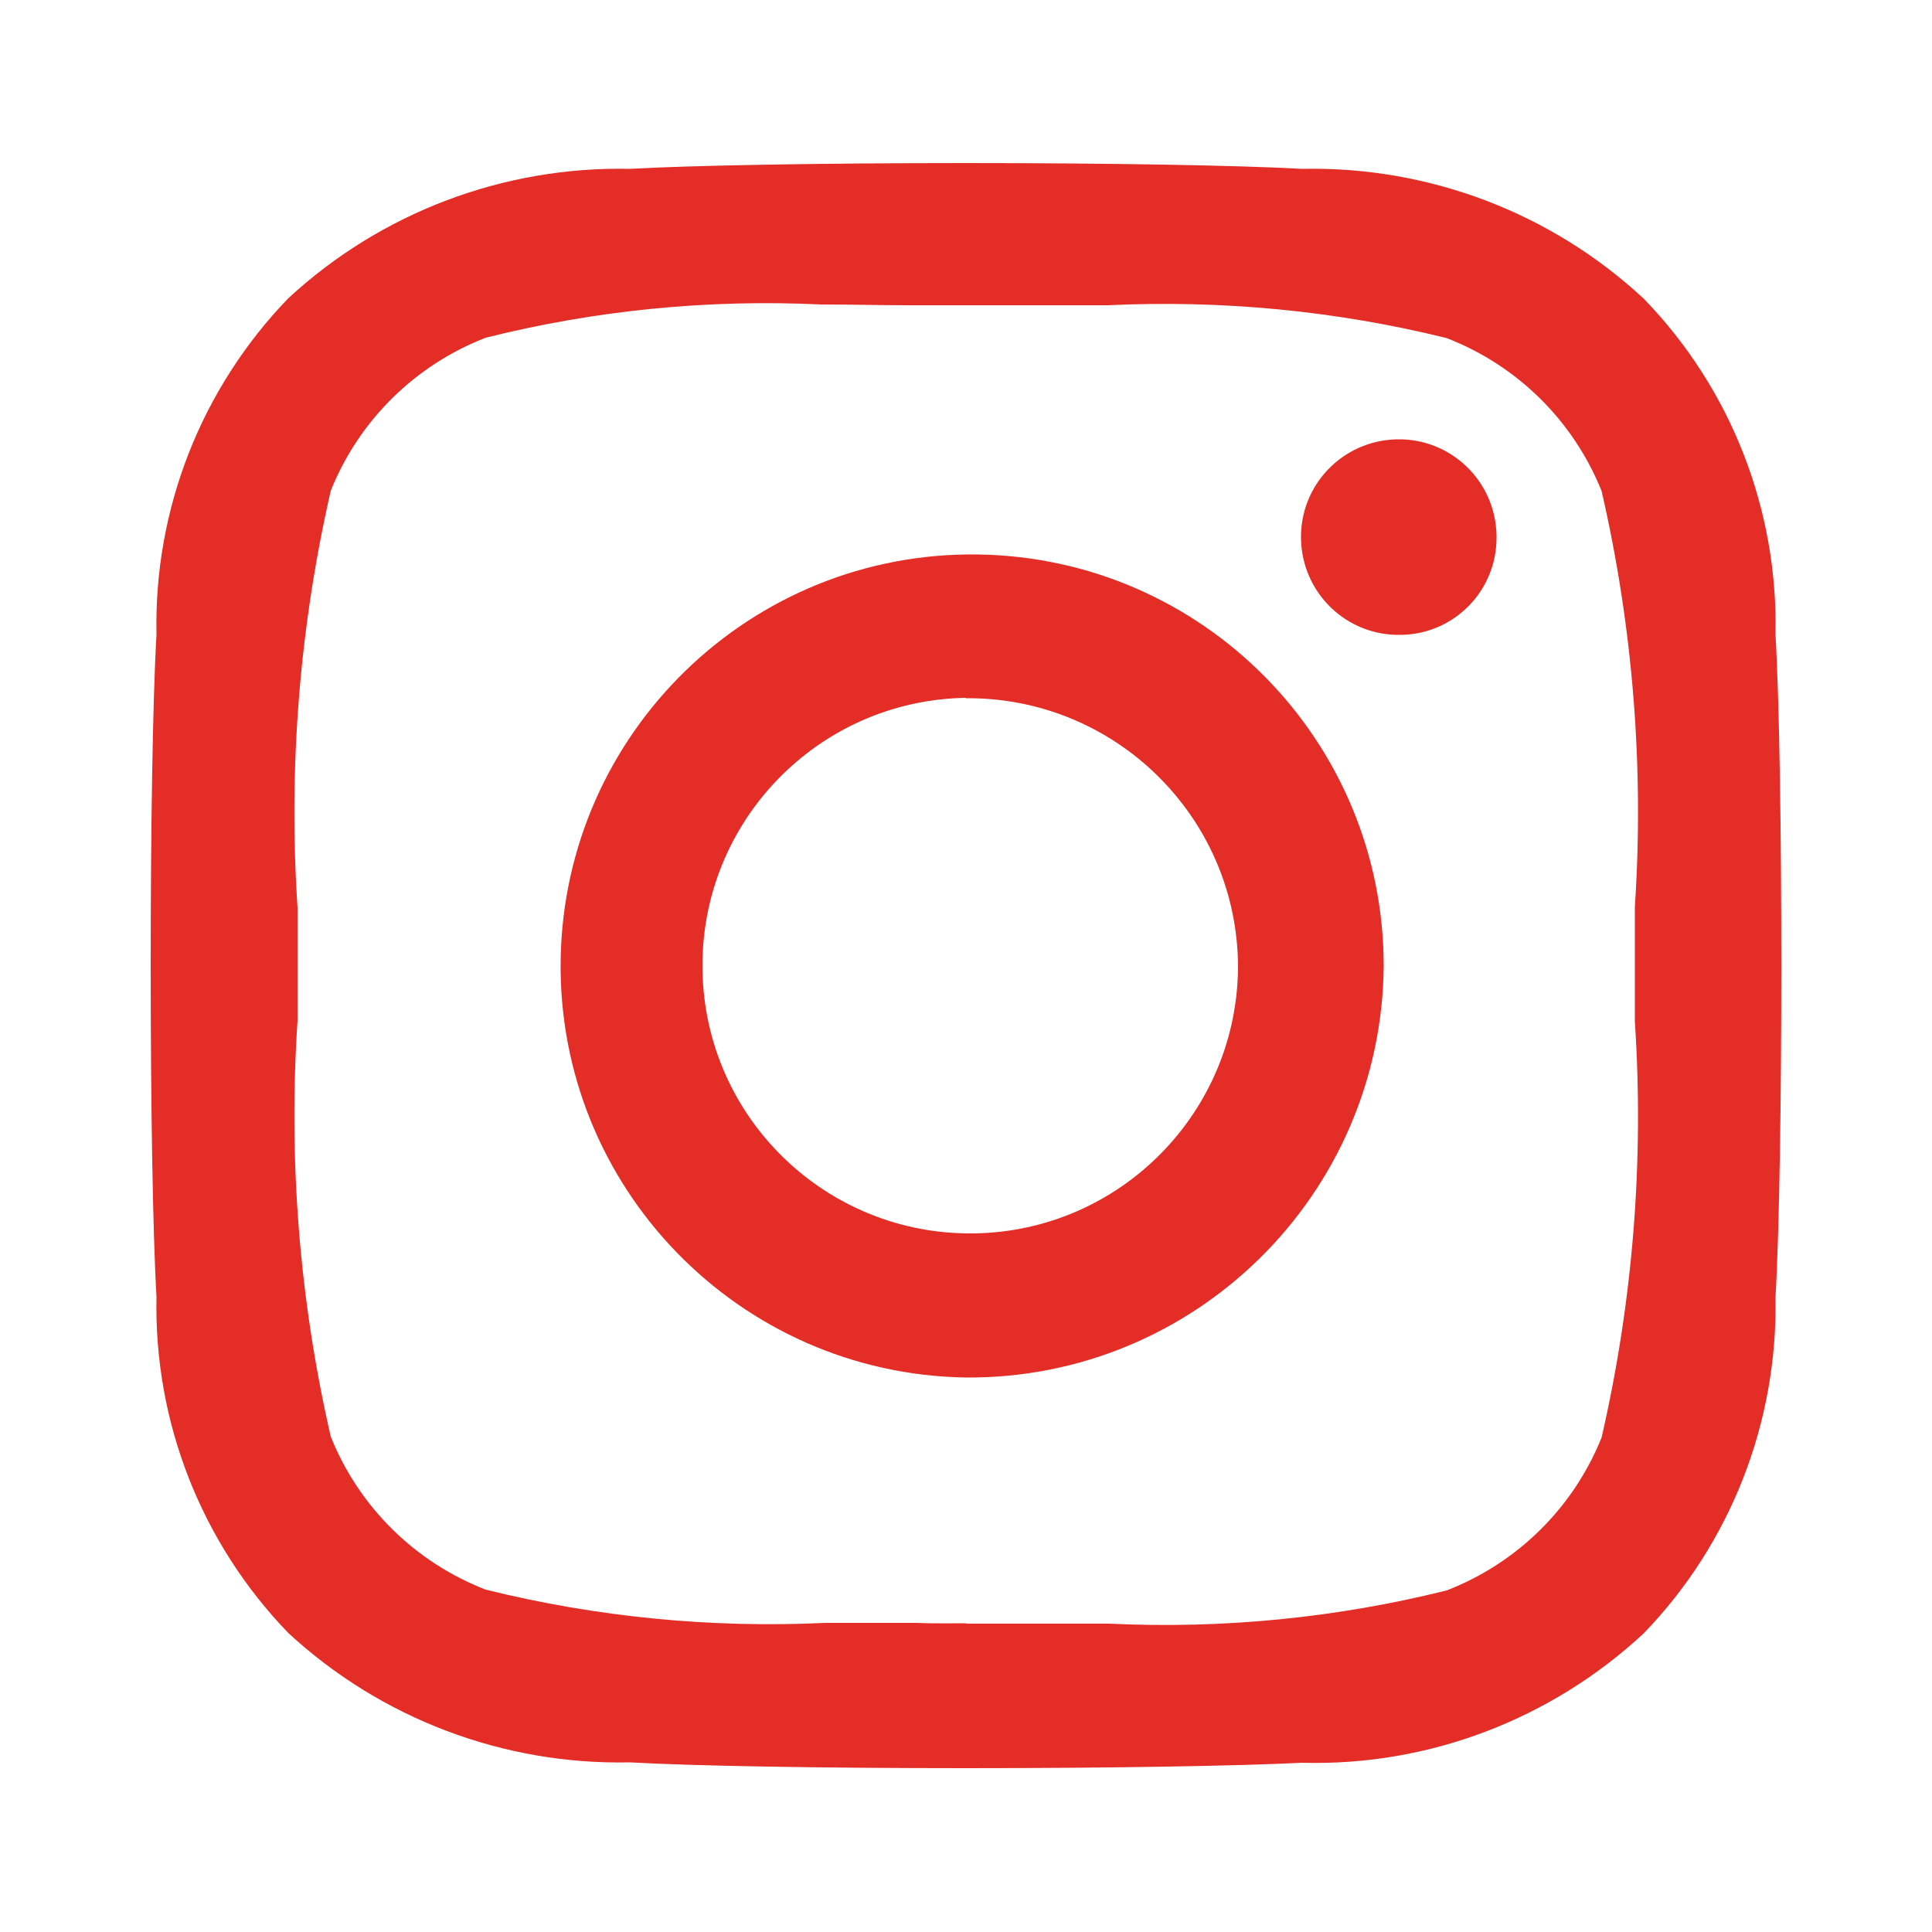 <?xml version="1.0" encoding="UTF-8"?>
<svg xmlns="http://www.w3.org/2000/svg" version="1.1" viewBox="0 0 500 500">
  <defs>
    <style>
      .cls-1 {
        fill: #e32d26;
      }
    </style>
  </defs>
  <!-- Generator: Adobe Illustrator 28.7.2, SVG Export Plug-In . SVG Version: 1.2.0 Build 154)  -->
  <g>
    <g id="Layer_1">
      <g id="Round_icons">
        <g id="Social_icon">
          <path id="Vector" class="cls-1" d="M250,457.6c-38.3,0-70.9-.6-87-1.5-32.7.7-64.4-11.3-88.4-33.5-22.5-23.3-34.8-54.6-34.1-87-2-34.4-2-137,0-171.4-.7-32.4,11.6-63.7,34.1-87,24-22.2,55.7-34.2,88.4-33.5,16.1-.9,49.4-1.5,87-1.5s71,.6,87,1.5c32.7-.7,64.4,11.3,88.4,33.6,22.6,23.3,34.8,54.6,34.1,87,2,34.4,2,136.9,0,171.4.6,32.4-11.6,63.7-34.1,87-24,22.3-55.7,34.4-88.4,33.5-16.1.8-48.6,1.4-87,1.4ZM250,420.2h37.1c29.4,1.4,58.8-1.5,87.3-8.6,18.3-7.1,32.8-21.4,40.1-39.6,8.1-35.3,11-71.5,8.6-107.6v-29.7c2.4-36.1-.5-72.4-8.6-107.6-7.3-18.2-21.8-32.5-40.1-39.6-28.7-7.1-58.2-9.9-87.8-8.5h-51.7c-7,0-14.6-.2-22.4-.2-29.2-1.4-58.5,1.5-86.8,8.6-18.3,7.1-32.8,21.4-40.1,39.6-8.1,35.4-11,71.7-8.6,107.9v29.3c-2.4,36.1.5,72.4,8.6,107.6,7.3,18.2,21.8,32.5,40.1,39.6,28.7,7.1,58.3,10,87.9,8.6h23.4c4.9.2,9.4.1,13.2.1ZM250,356.5c-58.8-.9-105.8-49.3-104.9-108.1.9-58.8,49.3-105.8,108.1-104.9,58.2.9,104.9,48.3,104.9,106.5-.5,59.2-48.9,106.9-108.1,106.5ZM250,180.6c-38.3.6-68.8,32.1-68.2,70.4.6,38.3,32.1,68.8,70.4,68.2,37.8-.6,68.2-31.5,68.2-69.3-.3-38.5-31.8-69.5-70.4-69.2ZM362.5,164.3c-14,.3-25.5-10.8-25.8-24.8-.3-14,10.8-25.5,24.8-25.8,14-.3,25.5,10.8,25.8,24.8,0,.2,0,.3,0,.5.1,13.8-10.9,25.1-24.7,25.3h0Z"/>
        </g>
      </g>
    </g>
  </g>
</svg>